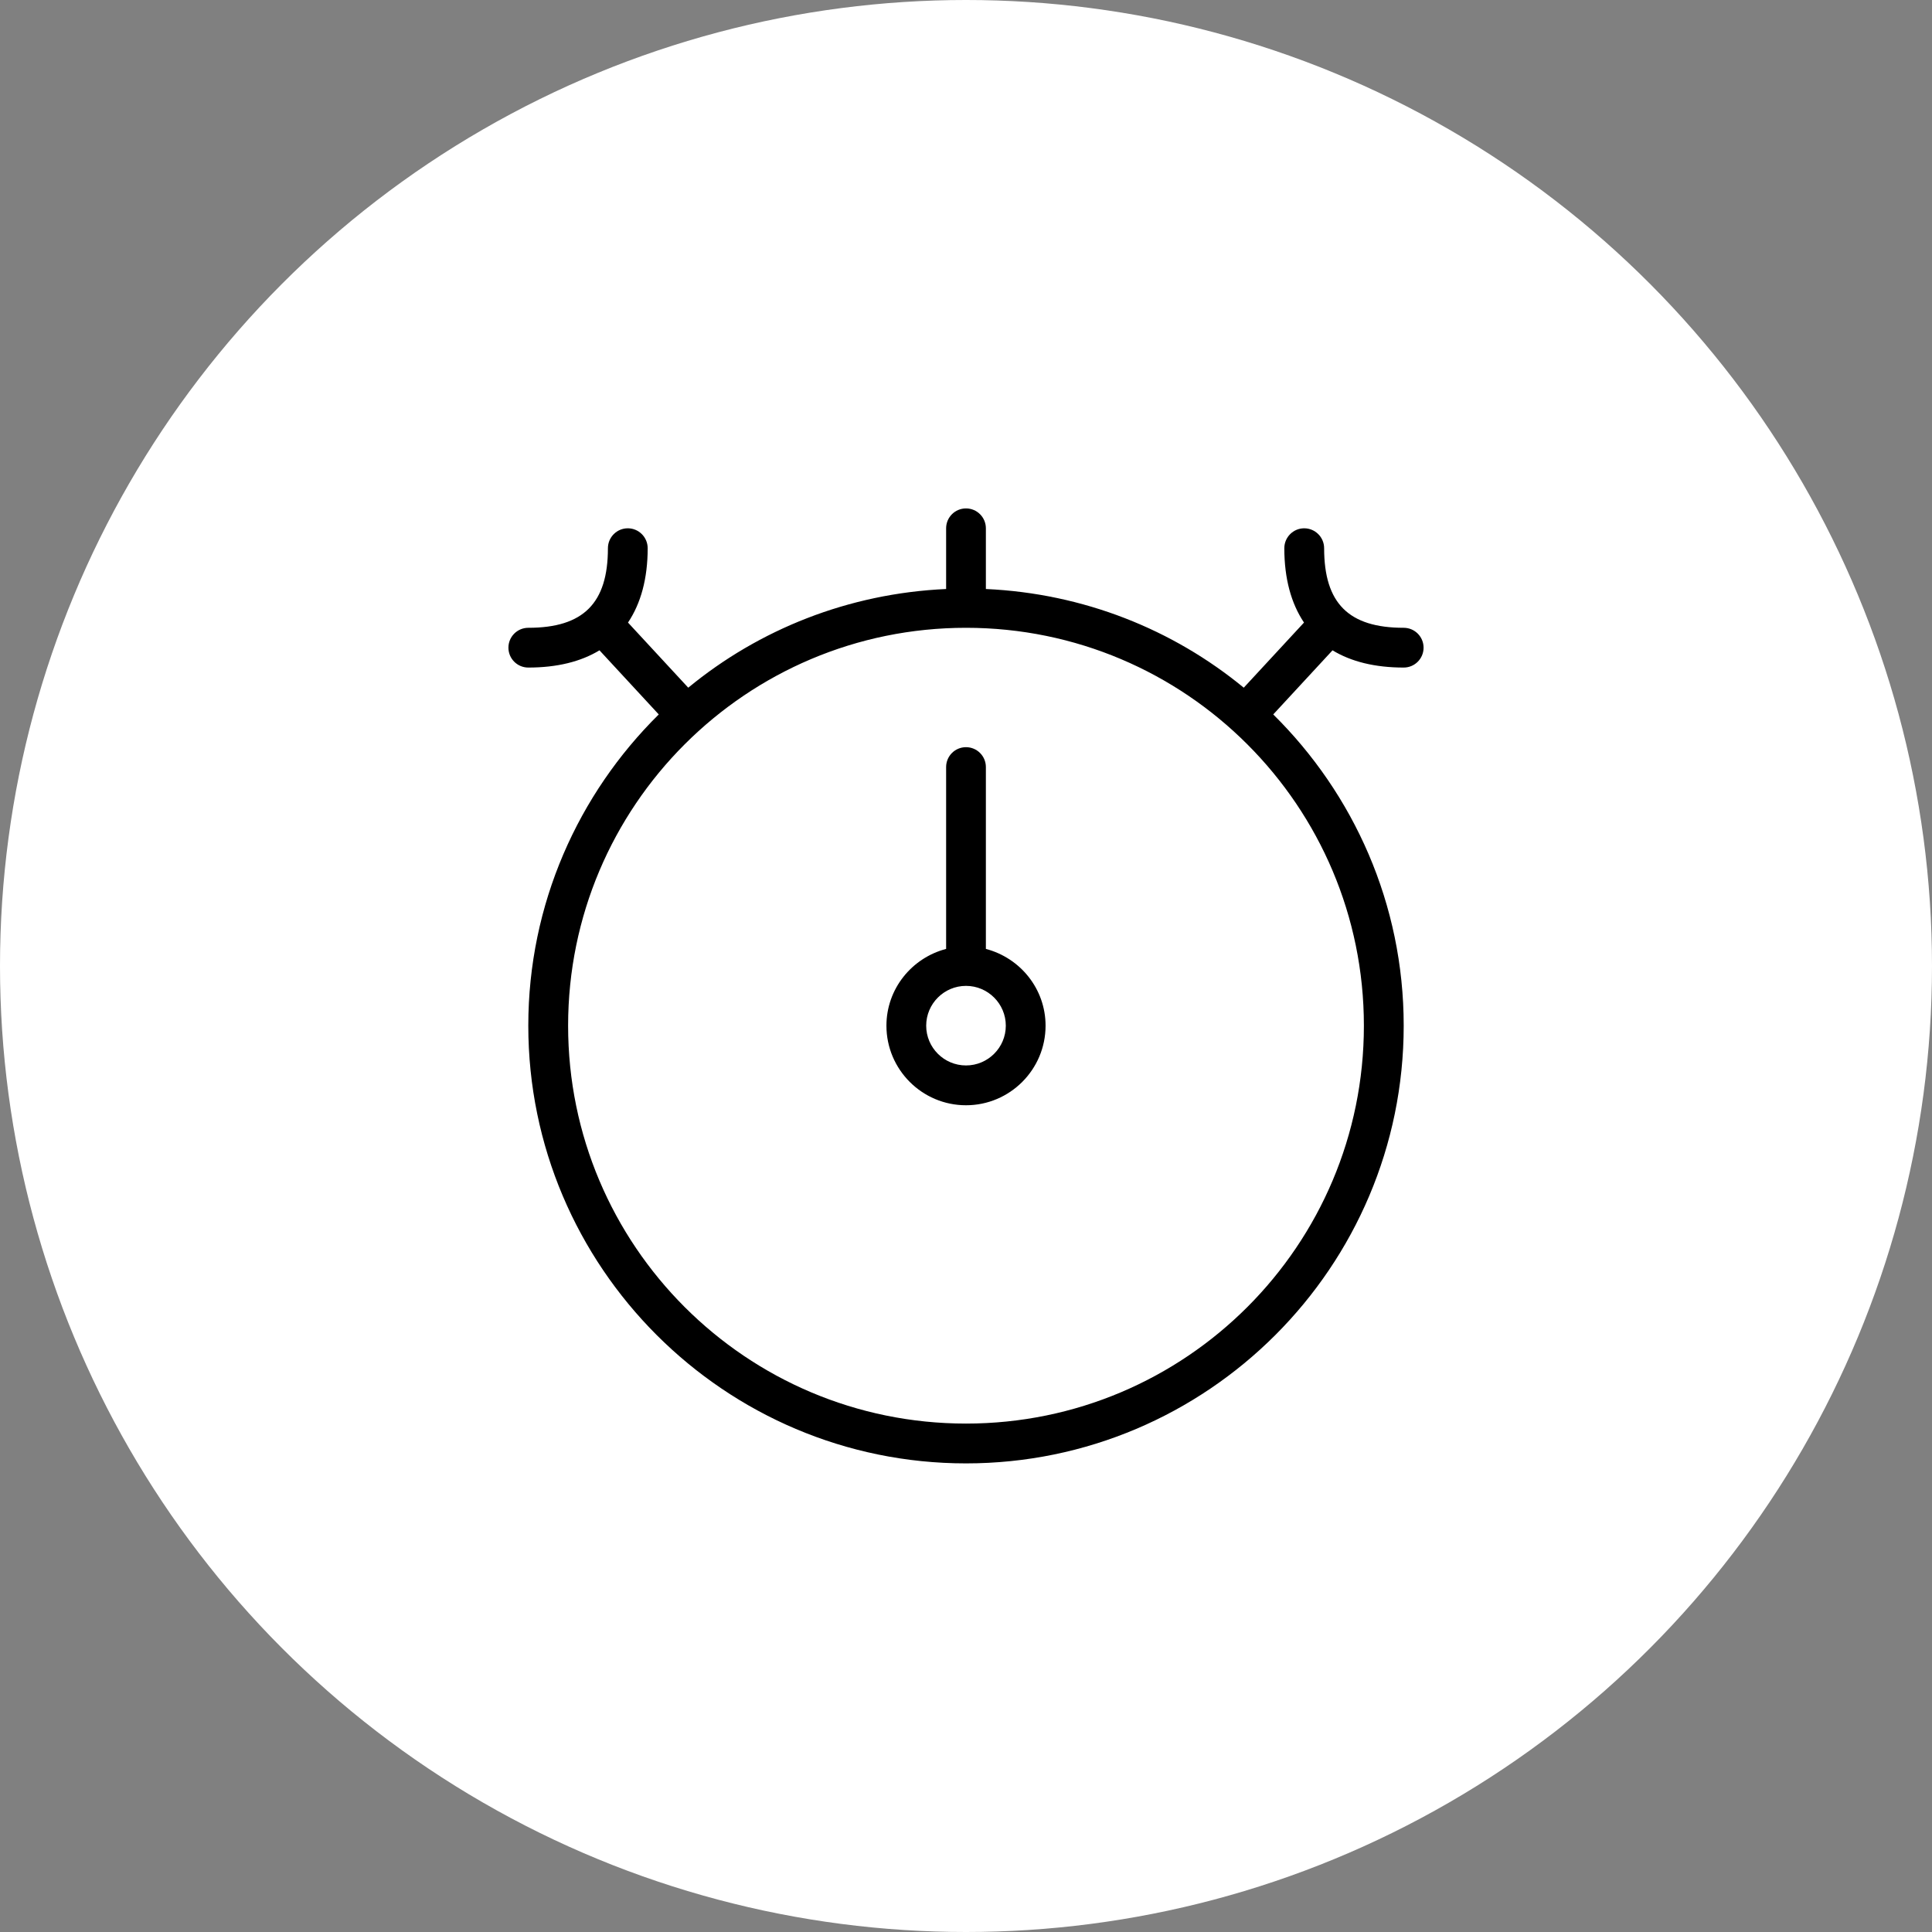 <svg width="38" height="38" viewBox="0 0 38 38" fill="none" xmlns="http://www.w3.org/2000/svg">
<rect x="0" y="0" width="38" height="38" fill="#808080" stroke="none"/>
<circle cx="19" cy="19" r="19" fill="white"/>
<path d="M19.391 18.664V15.087C19.391 14.871 19.216 14.696 19 14.696C18.784 14.696 18.609 14.871 18.609 15.087V18.664C17.936 18.84 17.435 19.447 17.435 20.174C17.435 21.037 18.137 21.739 19 21.739C19.863 21.739 20.565 21.037 20.565 20.174C20.565 19.447 20.064 18.84 19.391 18.664ZM19 20.956C18.568 20.956 18.217 20.605 18.217 20.174C18.217 19.743 18.568 19.391 19 19.391C19.432 19.391 19.783 19.743 19.783 20.174C19.783 20.605 19.432 20.956 19 20.956ZM27.609 12.348C26.526 12.348 26.044 11.865 26.044 10.783C26.044 10.567 25.868 10.391 25.652 10.391C25.436 10.391 25.261 10.567 25.261 10.783C25.261 11.381 25.396 11.869 25.648 12.245L24.463 13.526C23.071 12.38 21.311 11.672 19.391 11.585V10.391C19.391 10.175 19.216 10 19 10C18.784 10 18.609 10.175 18.609 10.391V11.585C16.689 11.672 14.929 12.38 13.537 13.526L12.352 12.245C12.604 11.869 12.739 11.381 12.739 10.783C12.739 10.567 12.564 10.391 12.348 10.391C12.132 10.391 11.957 10.567 11.957 10.783C11.957 11.865 11.474 12.348 10.391 12.348C10.175 12.348 10 12.523 10 12.739C10 12.955 10.175 13.13 10.391 13.13C10.956 13.13 11.424 13.014 11.791 12.791L12.957 14.052C11.375 15.614 10.391 17.781 10.391 20.174C10.391 24.92 14.254 28.783 19 28.783C23.747 28.783 27.609 24.92 27.609 20.174C27.609 17.781 26.625 15.614 25.043 14.052L26.209 12.791C26.576 13.014 27.044 13.13 27.609 13.13C27.825 13.13 28 12.955 28 12.739C28 12.523 27.825 12.348 27.609 12.348ZM26.826 20.174C26.826 24.496 23.322 28 19 28C14.678 28 11.174 24.496 11.174 20.174C11.174 15.852 14.678 12.348 19 12.348C23.322 12.348 26.826 15.852 26.826 20.174Z" fill="black"/>
</svg>
